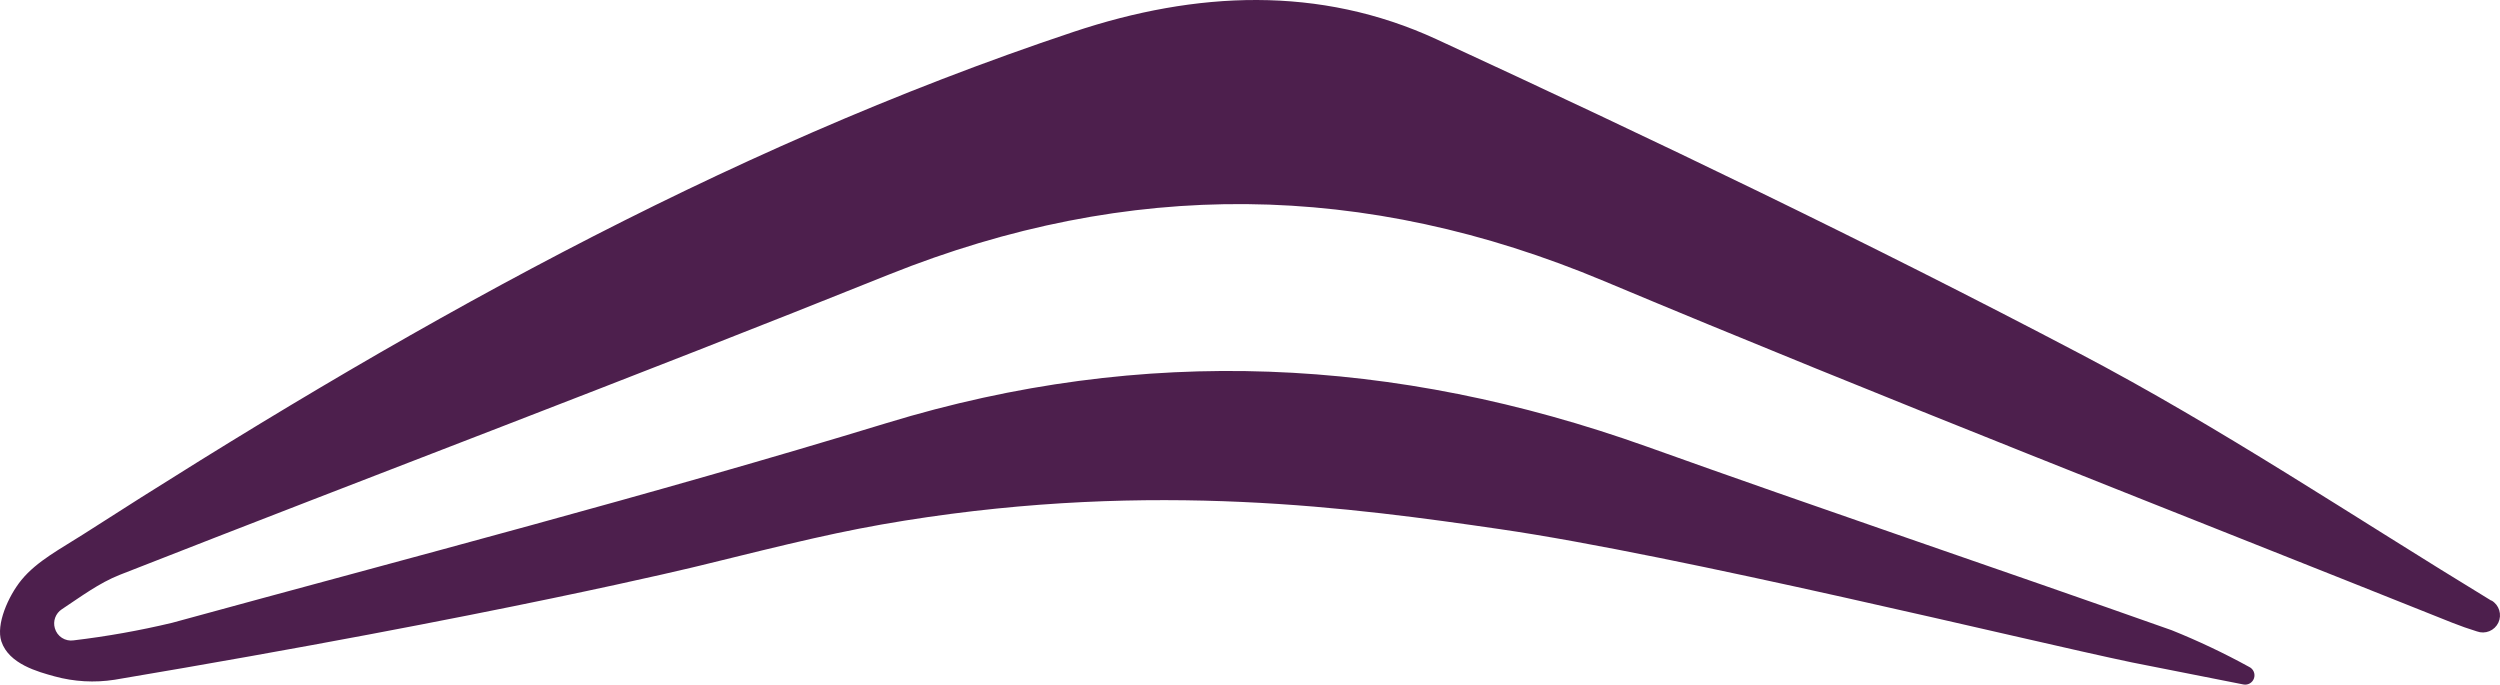 <?xml version="1.0" encoding="UTF-8"?> <svg xmlns="http://www.w3.org/2000/svg" width="3144" height="861" viewBox="0 0 3144 861" fill="none"> <path d="M68.959 790C70.343 795.015 73.52 799.345 77.884 802.167C82.249 804.99 87.497 806.108 92.631 805.31C134.255 800.36 175.558 793 216.333 783.268C516.423 701.097 817.802 622.8 1115.31 531.959C1438.98 433.096 1754.92 448.958 2070.57 561.471C2290.16 640.137 2511.31 714.746 2731.18 792.583C2764.52 805.996 2797.03 821.394 2828.53 838.694C2831.13 839.921 2833.19 842.062 2834.31 844.709C2835.43 847.356 2835.55 850.324 2834.62 853.047C2833.7 855.771 2831.81 858.059 2829.31 859.477C2826.81 860.895 2823.88 861.343 2821.07 860.736C2774.47 851.513 2727.68 842.291 2681.16 833.069C2548.52 805.402 2111.47 698.146 1886.08 665.407C1704.07 638.939 1452.62 604.355 1137.79 654.709C1057.28 667.62 998.059 682.376 879.884 711.426C879.884 711.426 628.243 773.4 144.212 854.833C118.988 858.786 93.215 857.34 68.591 850.591C47.958 844.873 11.115 835.19 1.72 806.601C-5.281 785.389 10.286 749.883 26.865 729.502C46.484 705.432 77.064 689.754 104.144 672.323C498.093 419.355 903.463 189.073 1350.19 40.04C1504.2 -11.328 1659.31 -18.43 1806.31 49.262C2078.77 175.055 2349.75 304.998 2615.21 444.532C2792.98 537.77 2960.8 650.559 3132.86 755.232H3133.41C3138.05 757.973 3141.48 762.349 3143.06 767.5C3144.63 772.651 3144.22 778.205 3141.91 783.07C3139.61 787.935 3135.56 791.76 3130.58 793.793C3125.6 795.827 3120.04 795.921 3114.99 794.058C3104.58 790.83 3094.18 787.234 3084.04 783.176C2728.5 640.968 2370.75 501.71 2017.06 353.415C1716.32 227.346 1420.01 224.302 1117.89 345.299C796.71 474.412 473.132 596.331 150.752 722.862C124.685 733.099 101.473 750.529 77.617 766.299C73.84 768.811 70.963 772.464 69.406 776.728C67.848 780.991 67.692 785.642 68.959 790Z" fill="#4D1F4D"></path> </svg> 